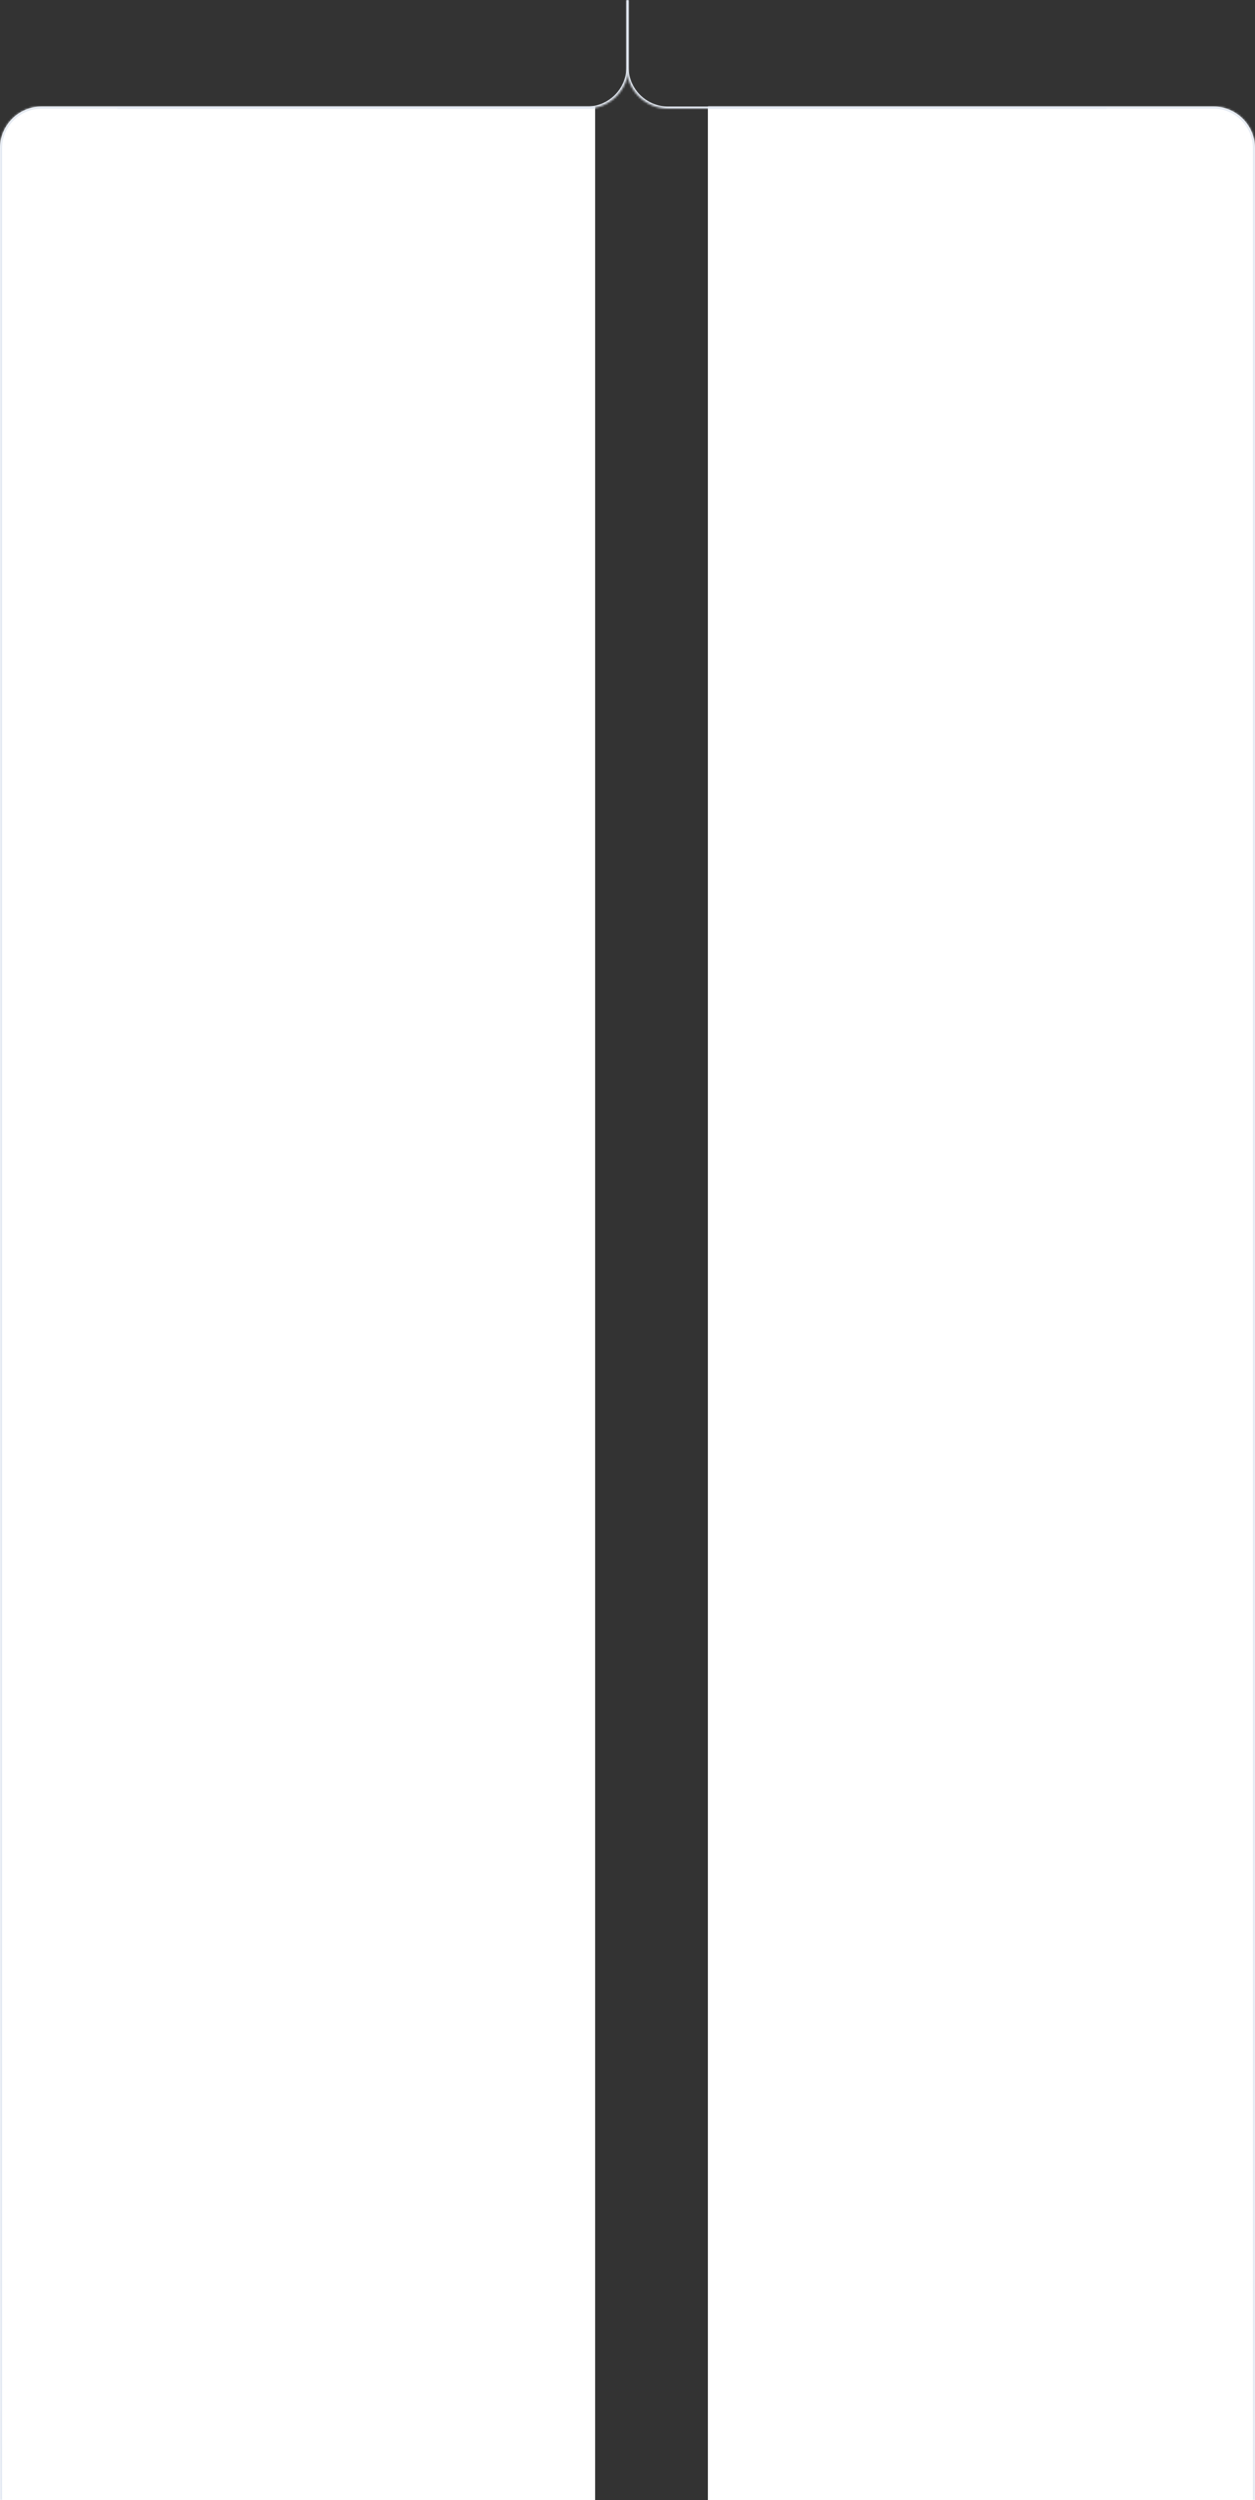 <?xml version="1.0" encoding="UTF-8"?> <svg xmlns="http://www.w3.org/2000/svg" width="601" height="1197" viewBox="0 0 601 1197" fill="none"><rect x="0" y="0" width="601" height="1197" fill="#333333" stroke="none"/><mask id="path-1-inside-1_954_5217" fill="white"><path d="M339 1197L339 51H581C592.046 51 601 59.954 601 71L601 1197H339Z"></path></mask><path d="M339 1197L339 51H581C592.046 51 601 59.954 601 71L601 1197H339Z" fill="white"></path><path d="M339 1197L339 51L339 1197ZM581 50C592.598 50 602 59.402 602 71L602 1197H600L600 71C600 60.507 591.493 52 581 52V50ZM601 1197H339H601ZM339 50H581C592.598 50 602 59.402 602 71H600C600 60.507 591.493 52 581 52H339V50Z" fill="#E3E9F2" mask="url(#path-1-inside-1_954_5217)"></path><mask id="path-3-inside-2_954_5217" fill="white"><path d="M285 1197V51H20C8.954 51 0 59.954 0 71V1197H285Z"></path></mask><path d="M285 1197V51H20C8.954 51 0 59.954 0 71V1197H285Z" fill="white"></path><path d="M285 1197V51V1197ZM20 50C8.402 50 -1 59.402 -1 71V1197H1V71C1 60.507 9.507 52 20 52V50ZM0 1197H285H0ZM285 50H20C8.402 50 -1 59.402 -1 71H1C1 60.507 9.507 52 20 52H285V50Z" fill="#E3E9F2" mask="url(#path-3-inside-2_954_5217)"></path><mask id="path-5-inside-3_954_5217" fill="white"><path d="M530 0.004H300V32.004C300 43.05 308.954 52.004 320 52.004H530V0.004Z"></path></mask><path d="M530 0.004H300H530ZM299 32.004C299 43.602 308.402 53.004 320 53.004H530V51.004H320C309.507 51.004 301 42.497 301 32.004H299ZM530 52.004V0.004V52.004ZM299 0.004V32.004C299 43.602 308.402 53.004 320 53.004V51.004C309.507 51.004 301 42.497 301 32.004V0.004H299Z" fill="#E3E9F2" mask="url(#path-5-inside-3_954_5217)"></path><mask id="path-7-inside-4_954_5217" fill="white"><path d="M56 0.004H301V32.004C301 43.05 292.046 52.004 281 52.004H56V0.004Z"></path></mask><path d="M56 0.004H301H56ZM302 32.004C302 43.602 292.598 53.004 281 53.004H56V51.004H281C291.493 51.004 300 42.497 300 32.004H302ZM56 52.004V0.004V52.004ZM302 0.004V32.004C302 43.602 292.598 53.004 281 53.004V51.004C291.493 51.004 300 42.497 300 32.004V0.004H302Z" fill="#E3E9F2" mask="url(#path-7-inside-4_954_5217)"></path></svg> 